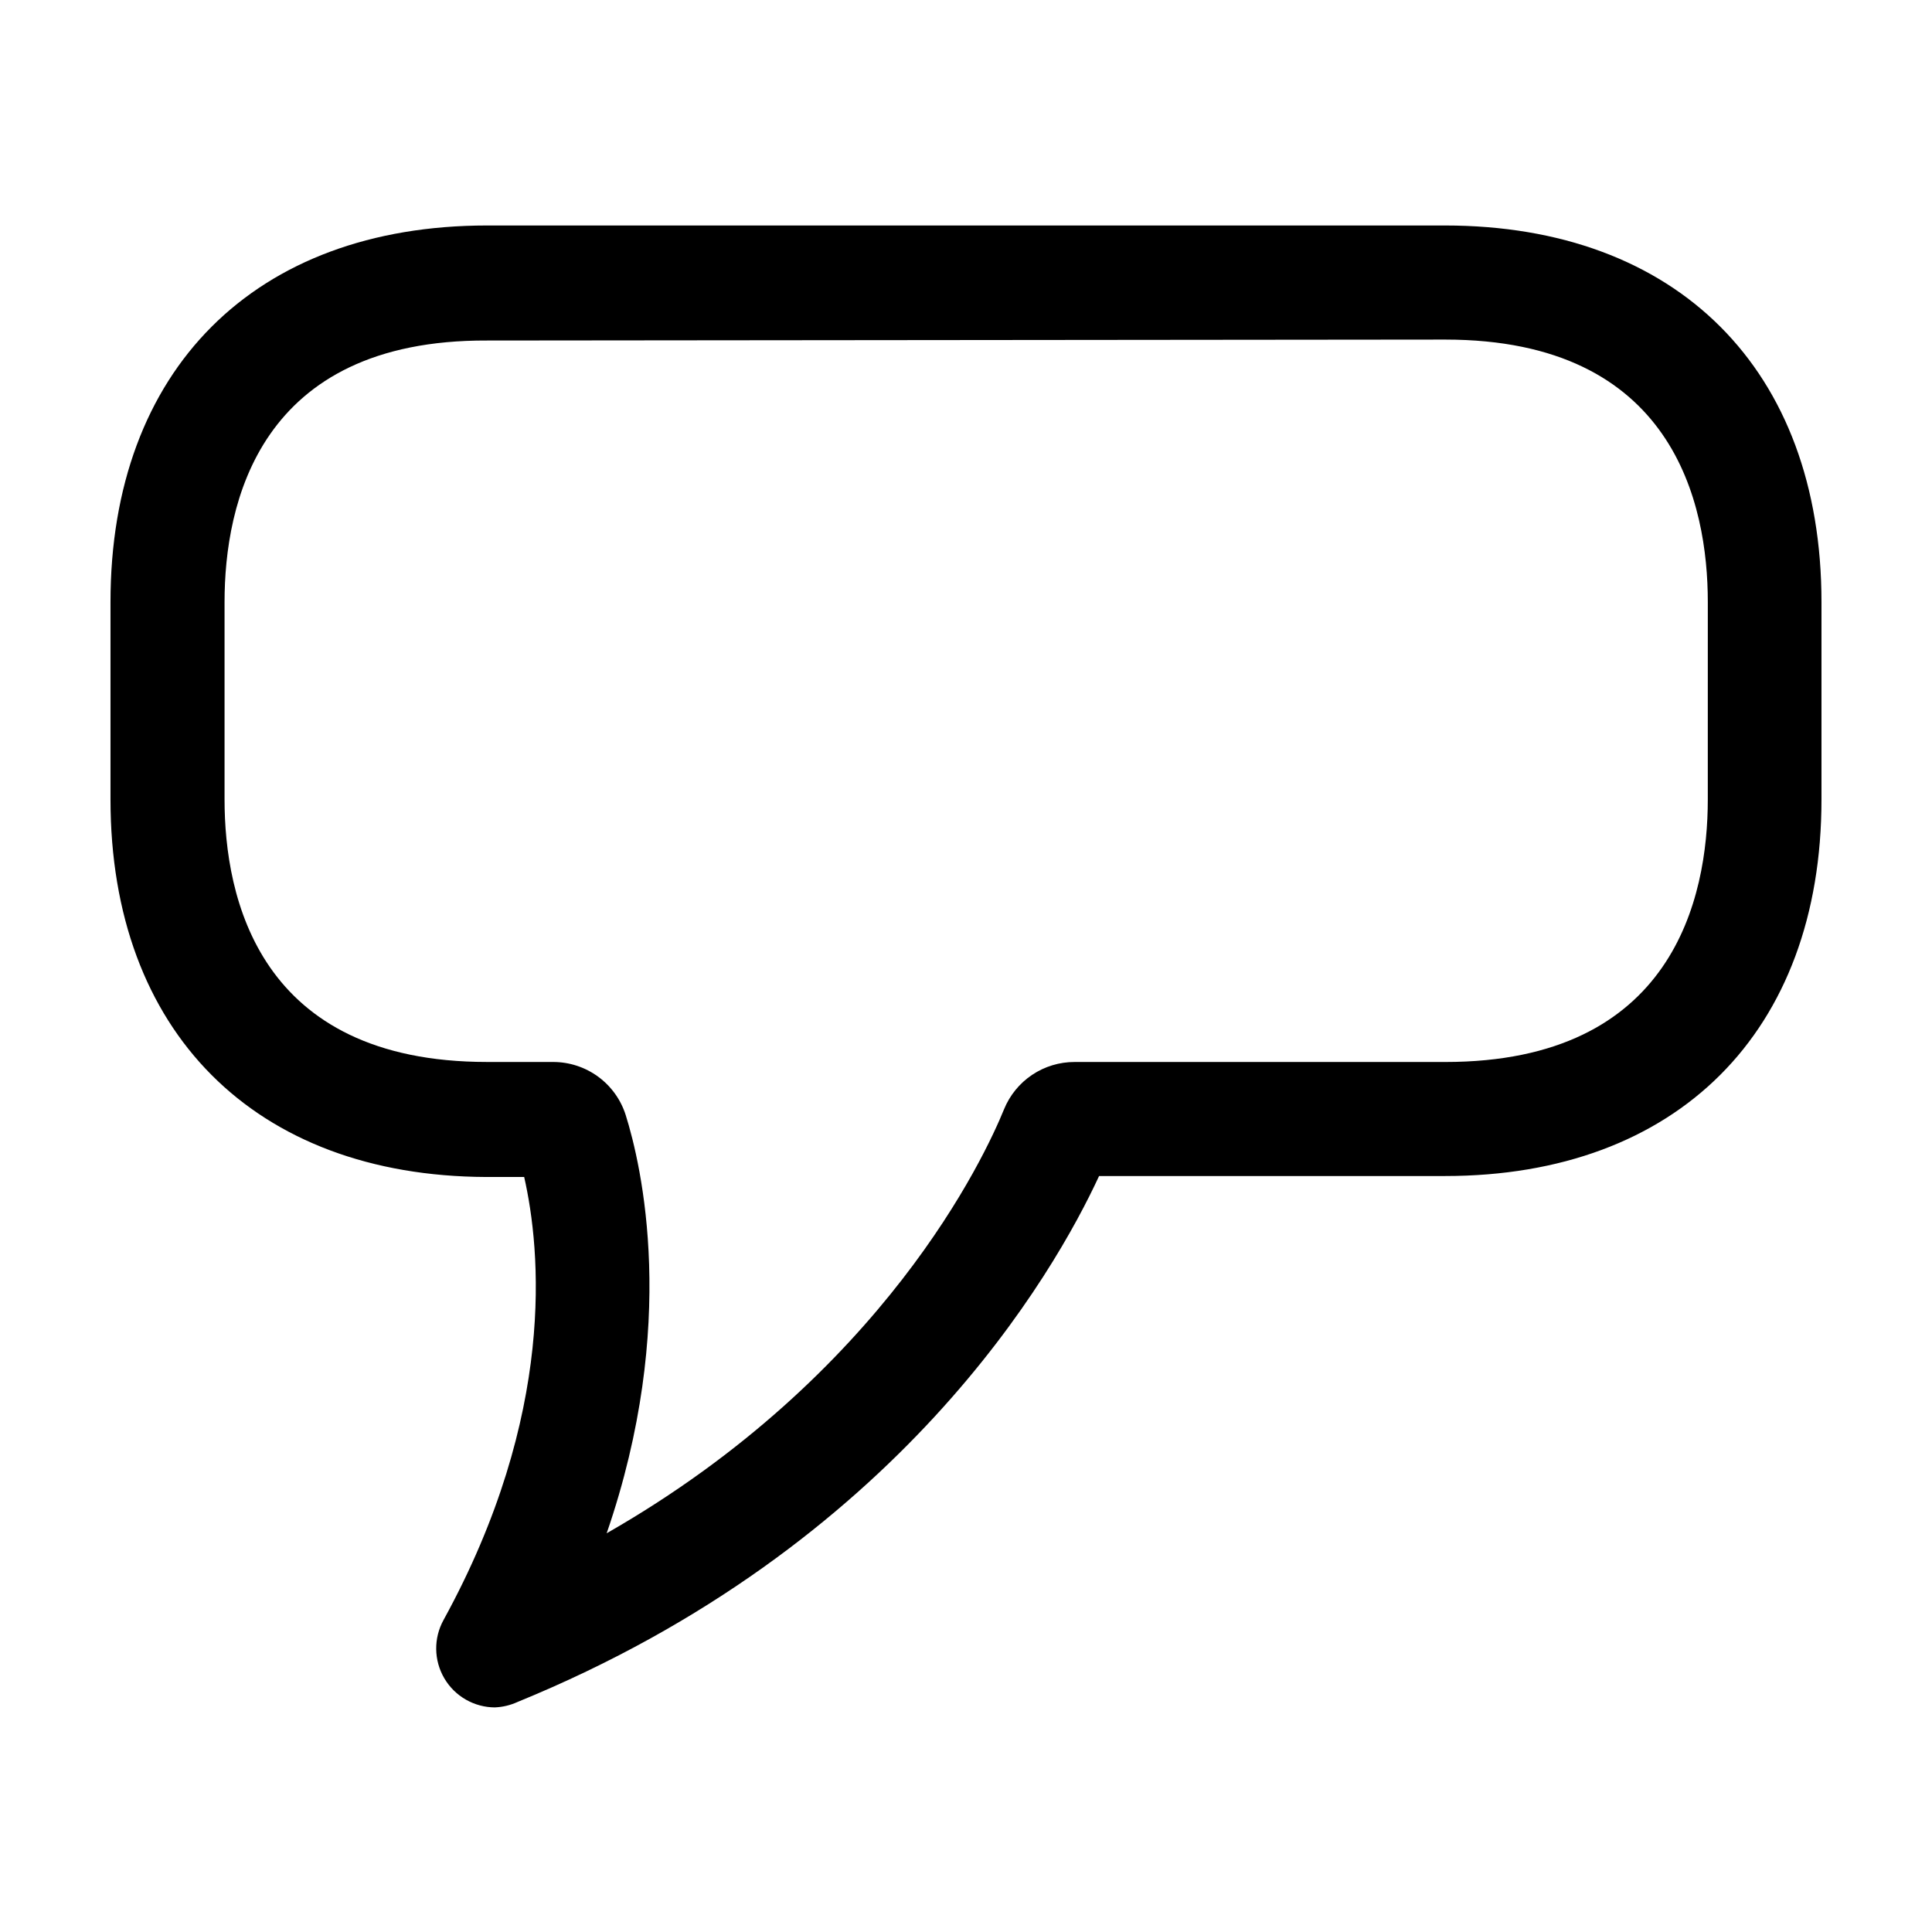 <?xml version="1.0" encoding="UTF-8"?>
<!-- Uploaded to: SVG Repo, www.svgrepo.com, Generator: SVG Repo Mixer Tools -->
<svg fill="#000000" width="800px" height="800px" version="1.1" viewBox="144 144 512 512" xmlns="http://www.w3.org/2000/svg">
 <path d="m275.2 596.48c-5.523-0.004-10.637-2.93-13.441-7.691-2.805-4.762-2.883-10.648-0.211-15.484 29.977-54.613 25.746-98.141 21.363-117.39h-10.078c-61.312-0.254-99.551-38.492-99.551-100.06v-52.293c0-61.566 38.238-99.805 99.805-99.805h253.82c61.566 0 99.805 38.238 99.805 99.805v52.293c0 61.566-38.238 99.805-99.805 99.805h-91.641c-11.789 25.492-53.051 98.09-154.16 139.4l-0.004 0.004c-1.855 0.84-3.856 1.32-5.894 1.41zm12.848-8.664m-18.34-20.504m3.375-333.07c-60.555-0.254-69.574 43.328-69.574 69.324v52.293c0 25.996 9.02 69.574 69.574 69.574h17.531l0.004 0.004c4.277 0.004 8.441 1.367 11.895 3.894 3.449 2.523 6.008 6.086 7.301 10.16 4.18 13.301 14.055 55.418-5.039 110.84 73.508-42.02 100.26-99.957 105.3-112.35 1.516-3.711 4.102-6.891 7.43-9.125 3.332-2.234 7.254-3.426 11.262-3.418h98.242c60.457 0 69.574-43.578 69.574-69.574l0.004-52.297c0-25.996-9.02-69.574-69.574-69.574z"/>
</svg>